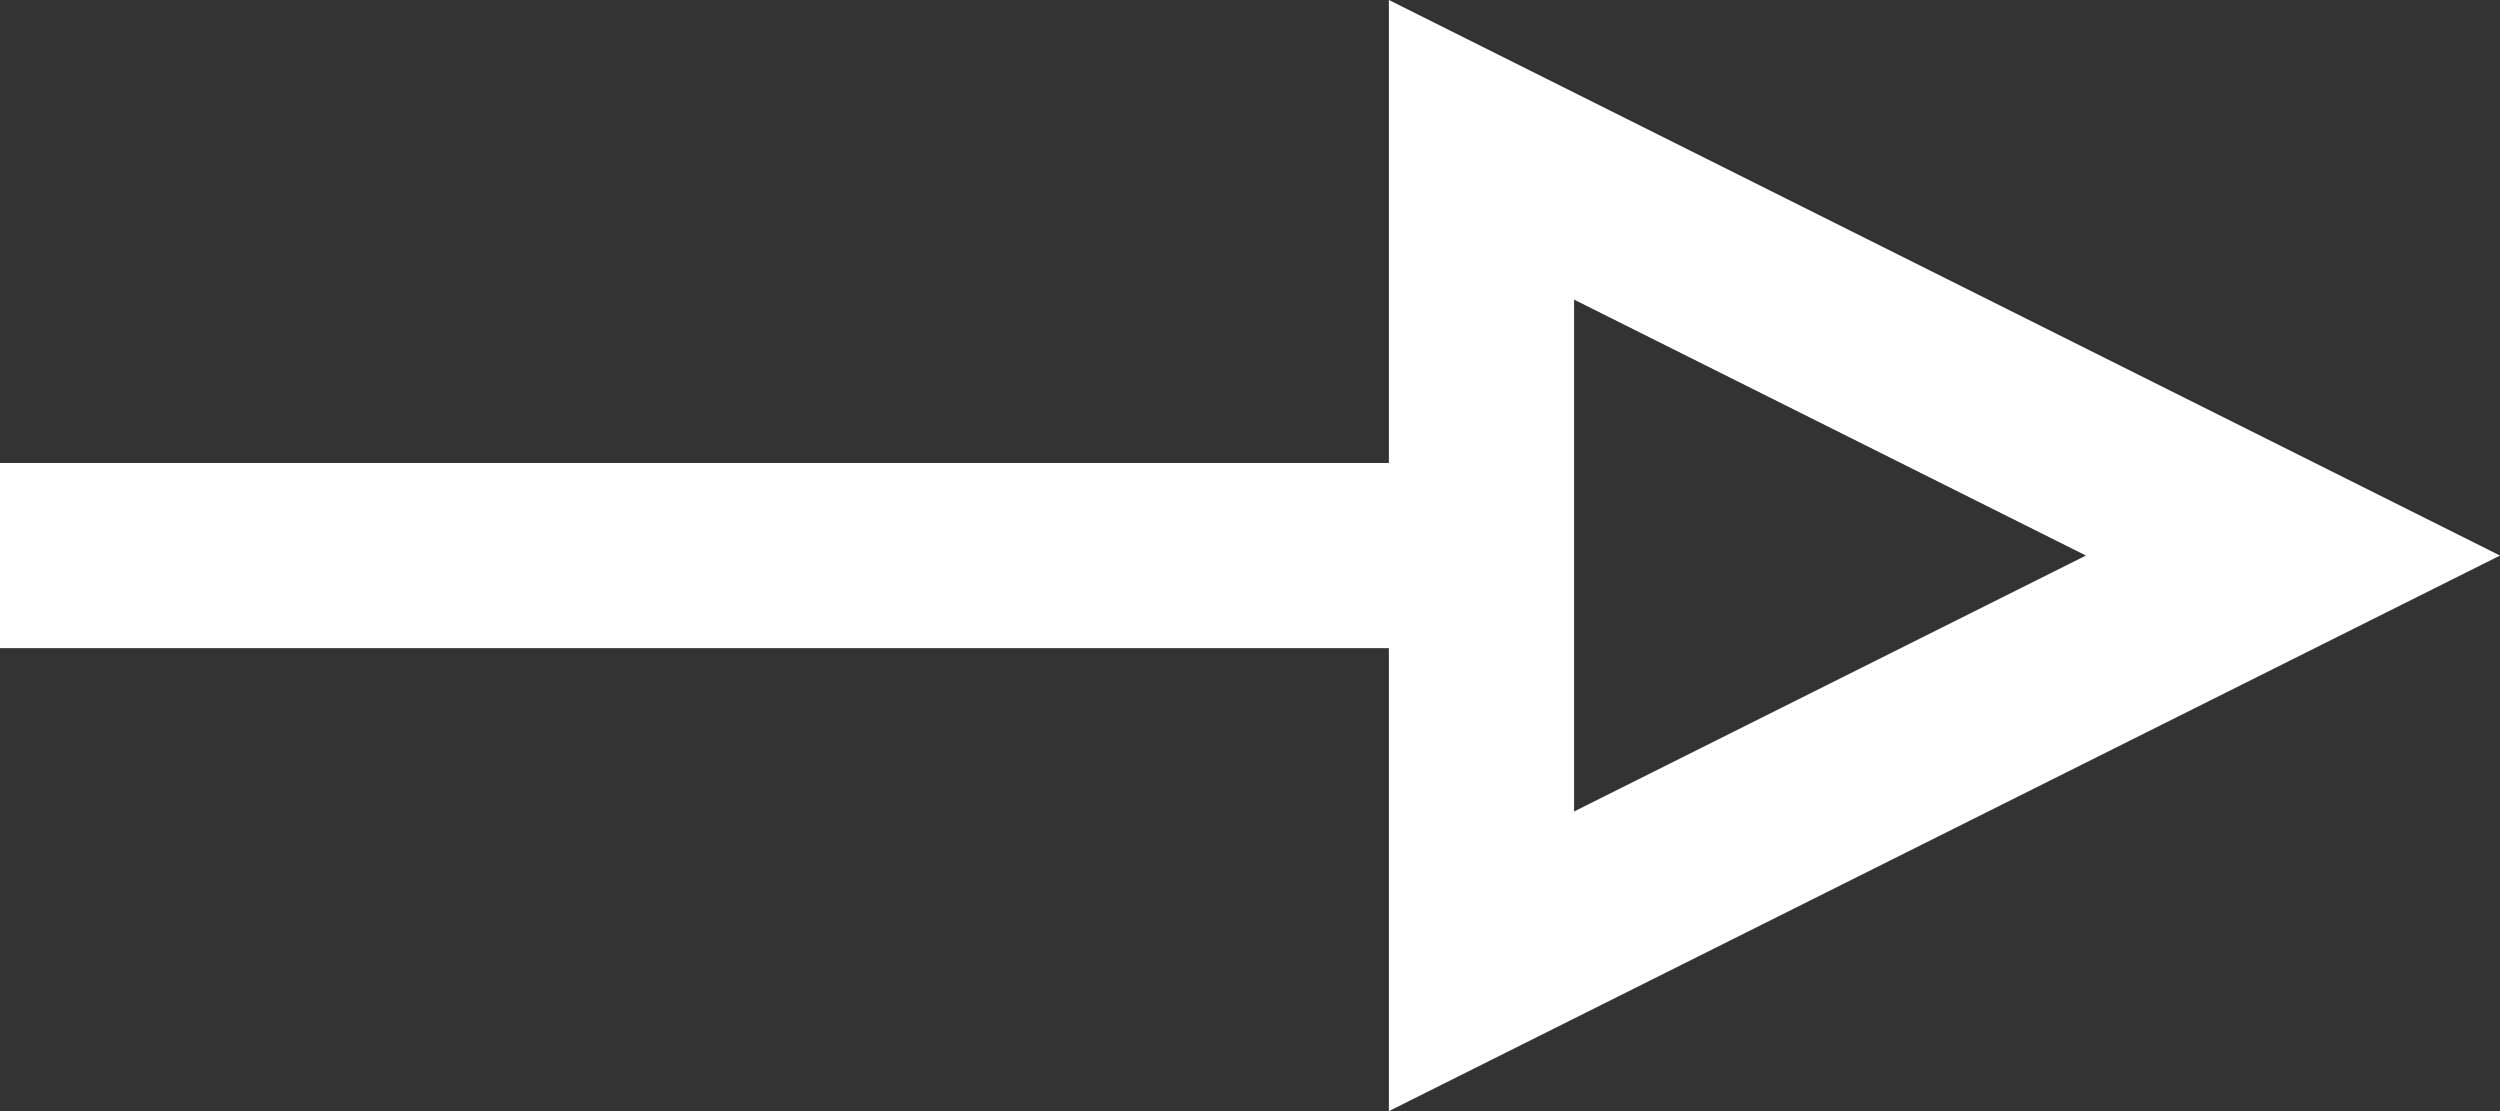 <svg width="27" height="12" xmlns="http://www.w3.org/2000/svg"><rect width="100%" height="100%" fill="#333333" stroke="none"/><g fill="none" fill-rule="evenodd"><path fill="#FFF" d="M0 5H16V7H0z"/><path d="M21,2.236 L16.618,11 L25.382,11 L21,2.236 Z" stroke="#FFF" stroke-width="2" transform="rotate(90 21 6)"/></g></svg>